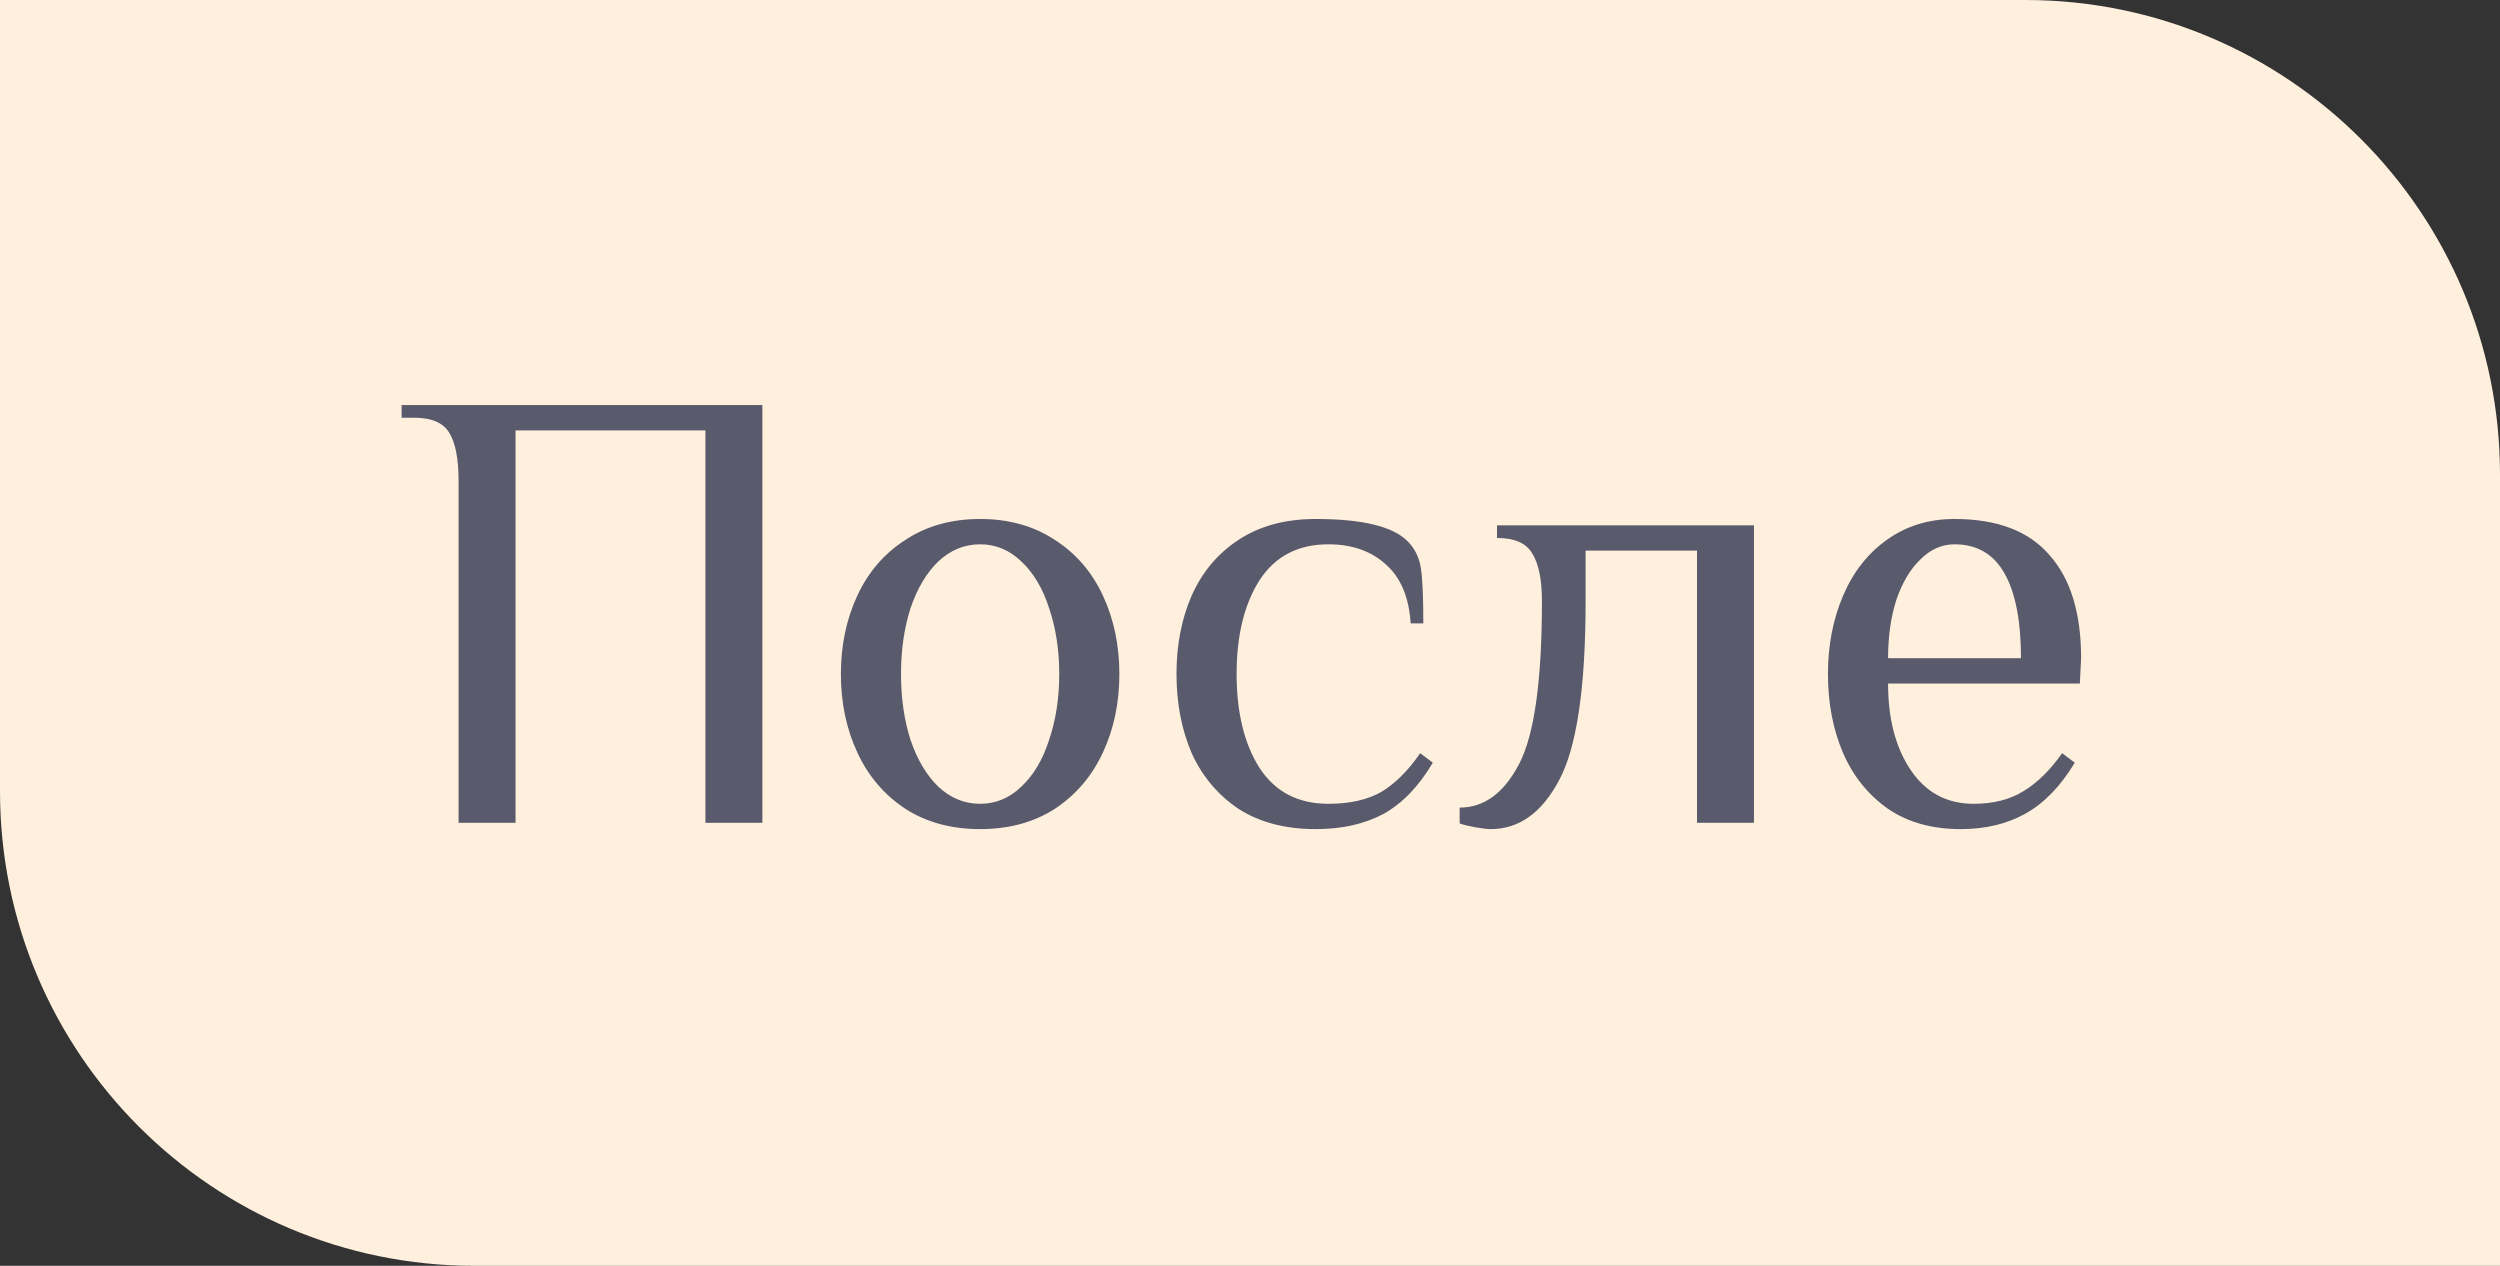 <?xml version="1.0" encoding="UTF-8"?> <svg xmlns="http://www.w3.org/2000/svg" width="79" height="40" viewBox="0 0 79 40" fill="none"><rect x="0" y="0" width="79" height="40" fill="#333333" stroke="none"/> <path d="M0 0H64C72.284 0 79 6.716 79 15V40H15C6.716 40 0 33.284 0 25V0Z" fill="#FFF0DE"></path> <path d="M14.491 15.2C14.491 14.52 14.398 14.02 14.211 13.7C14.024 13.367 13.651 13.2 13.091 13.2H12.691V12.8H24.091V26H22.291V13.6H16.291V26H14.491V15.2ZM30.972 26.2C30.065 26.2 29.279 25.987 28.612 25.56C27.945 25.12 27.439 24.527 27.092 23.78C26.745 23.033 26.572 22.207 26.572 21.3C26.572 20.393 26.745 19.567 27.092 18.82C27.439 18.073 27.945 17.487 28.612 17.06C29.279 16.62 30.065 16.4 30.972 16.4C31.878 16.4 32.665 16.62 33.332 17.06C33.998 17.487 34.505 18.073 34.852 18.82C35.199 19.567 35.372 20.393 35.372 21.3C35.372 22.207 35.199 23.033 34.852 23.78C34.505 24.527 33.998 25.12 33.332 25.56C32.665 25.987 31.878 26.2 30.972 26.2ZM30.972 25.4C31.465 25.4 31.898 25.22 32.272 24.86C32.658 24.5 32.952 24.007 33.152 23.38C33.365 22.753 33.472 22.06 33.472 21.3C33.472 20.54 33.365 19.847 33.152 19.22C32.952 18.593 32.658 18.1 32.272 17.74C31.898 17.38 31.465 17.2 30.972 17.2C30.479 17.2 30.038 17.38 29.652 17.74C29.279 18.1 28.985 18.593 28.772 19.22C28.572 19.847 28.472 20.54 28.472 21.3C28.472 22.06 28.572 22.753 28.772 23.38C28.985 24.007 29.279 24.5 29.652 24.86C30.038 25.22 30.479 25.4 30.972 25.4ZM41.577 26.2C40.617 26.2 39.804 25.987 39.137 25.56C38.484 25.12 37.991 24.533 37.657 23.8C37.337 23.053 37.177 22.22 37.177 21.3C37.177 20.38 37.337 19.553 37.657 18.82C37.991 18.073 38.484 17.487 39.137 17.06C39.804 16.62 40.617 16.4 41.577 16.4C43.044 16.4 44.011 16.633 44.477 17.1C44.704 17.327 44.844 17.607 44.897 17.94C44.951 18.26 44.977 18.847 44.977 19.7H44.577C44.524 18.873 44.264 18.253 43.797 17.84C43.331 17.413 42.724 17.2 41.977 17.2C41.017 17.2 40.291 17.58 39.797 18.34C39.317 19.1 39.077 20.087 39.077 21.3C39.077 22.513 39.317 23.5 39.797 24.26C40.291 25.02 41.017 25.4 41.977 25.4C42.657 25.4 43.217 25.273 43.657 25.02C44.097 24.753 44.504 24.347 44.877 23.8L45.277 24.1C44.837 24.847 44.317 25.387 43.717 25.72C43.117 26.04 42.404 26.2 41.577 26.2ZM47.105 26.2C46.999 26.2 46.832 26.18 46.605 26.14C46.392 26.1 46.232 26.06 46.125 26.02V25.52C46.899 25.52 47.525 25.06 48.005 24.14C48.485 23.22 48.725 21.507 48.725 19C48.725 18.32 48.625 17.82 48.425 17.5C48.239 17.167 47.865 17 47.305 17V16.6H55.425V26H53.625V17.4H50.105V19C50.105 21.733 49.825 23.62 49.265 24.66C48.719 25.687 47.999 26.2 47.105 26.2ZM61.963 26.2C61.057 26.2 60.29 25.987 59.663 25.56C59.037 25.12 58.563 24.533 58.243 23.8C57.923 23.053 57.763 22.22 57.763 21.3C57.763 20.393 57.923 19.567 58.243 18.82C58.563 18.073 59.023 17.487 59.623 17.06C60.237 16.62 60.95 16.4 61.763 16.4C63.11 16.4 64.11 16.78 64.763 17.54C65.43 18.287 65.763 19.373 65.763 20.8L65.723 21.6H59.663C59.663 22.72 59.903 23.633 60.383 24.34C60.863 25.047 61.523 25.4 62.363 25.4C62.99 25.4 63.517 25.267 63.943 25C64.383 24.733 64.79 24.333 65.163 23.8L65.563 24.1C65.123 24.833 64.61 25.367 64.023 25.7C63.437 26.033 62.75 26.2 61.963 26.2ZM63.863 20.8C63.863 19.627 63.69 18.733 63.343 18.12C62.997 17.507 62.47 17.2 61.763 17.2C61.363 17.2 61.003 17.36 60.683 17.68C60.363 17.987 60.11 18.413 59.923 18.96C59.75 19.507 59.663 20.12 59.663 20.8H63.863Z" fill="#595A6B"></path> </svg> 